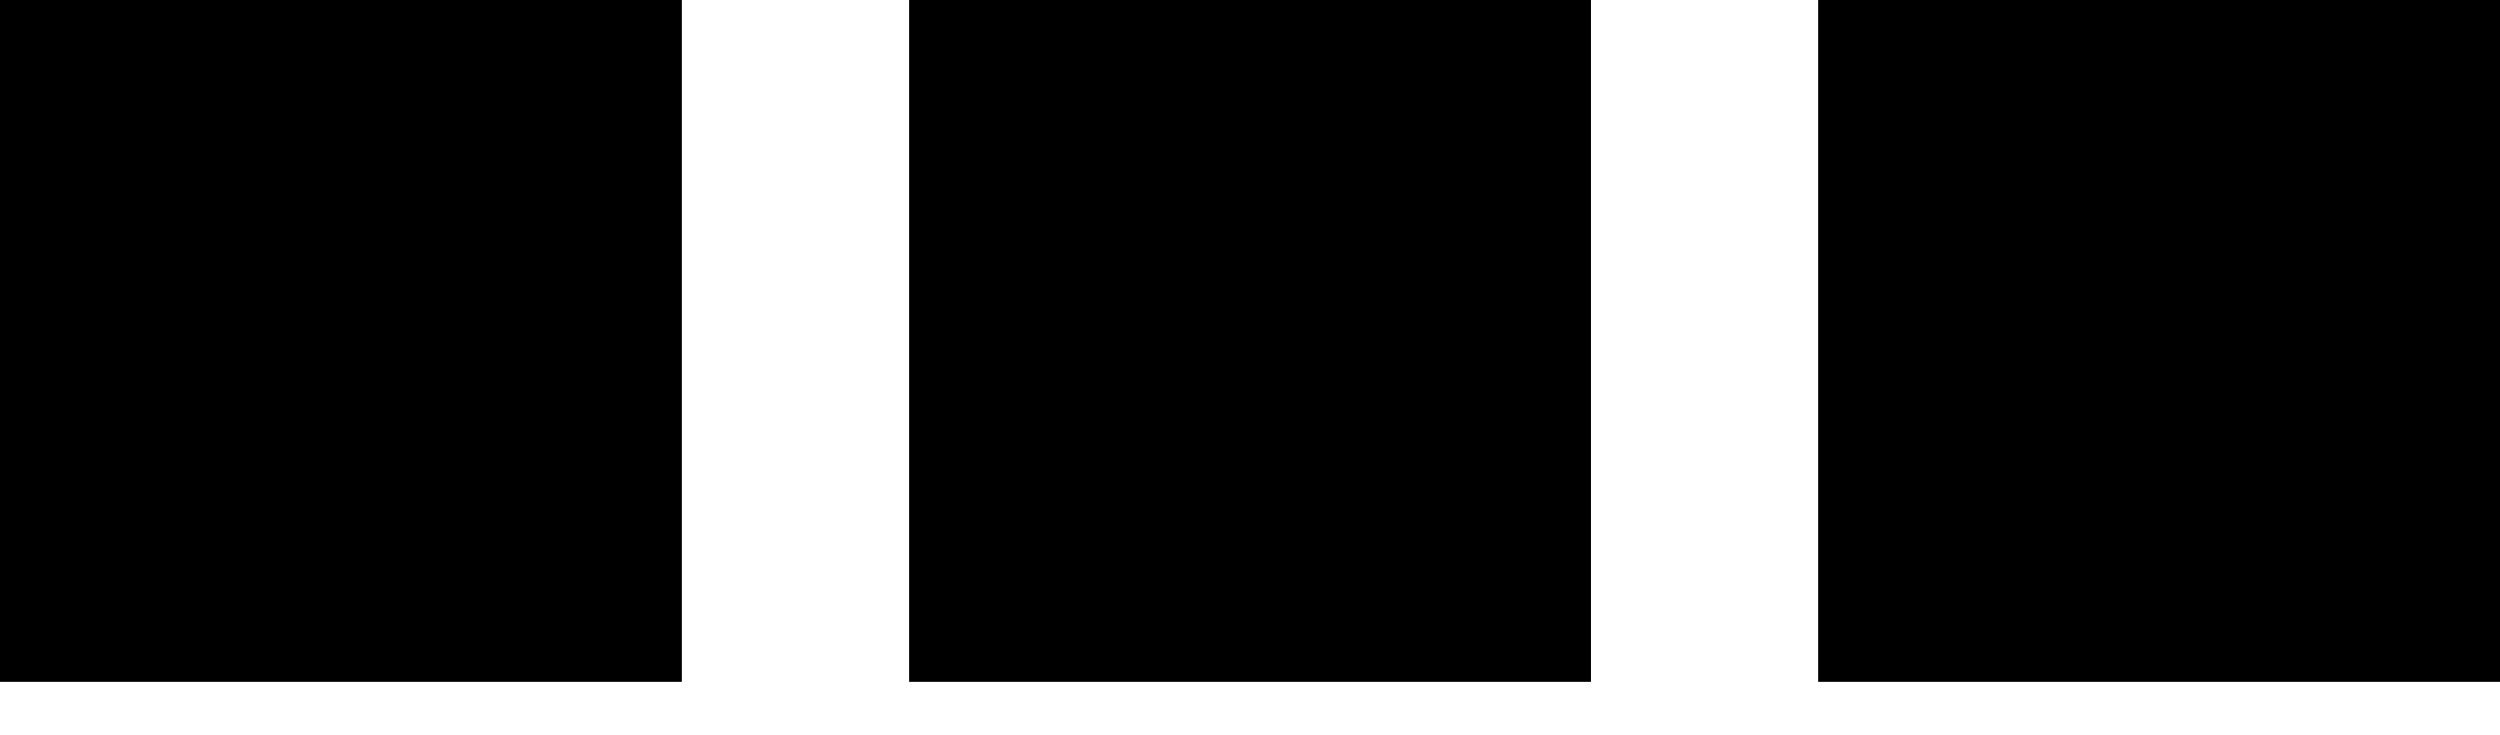 <?xml version="1.0" encoding="UTF-8"?> <svg xmlns="http://www.w3.org/2000/svg" width="34" height="10" viewBox="0 0 34 10" fill="none"><rect width="9.273" height="9.273" fill="black"></rect><rect x="12.364" width="9.273" height="9.273" fill="black"></rect><rect x="24.727" width="9.273" height="9.273" fill="black"></rect></svg> 